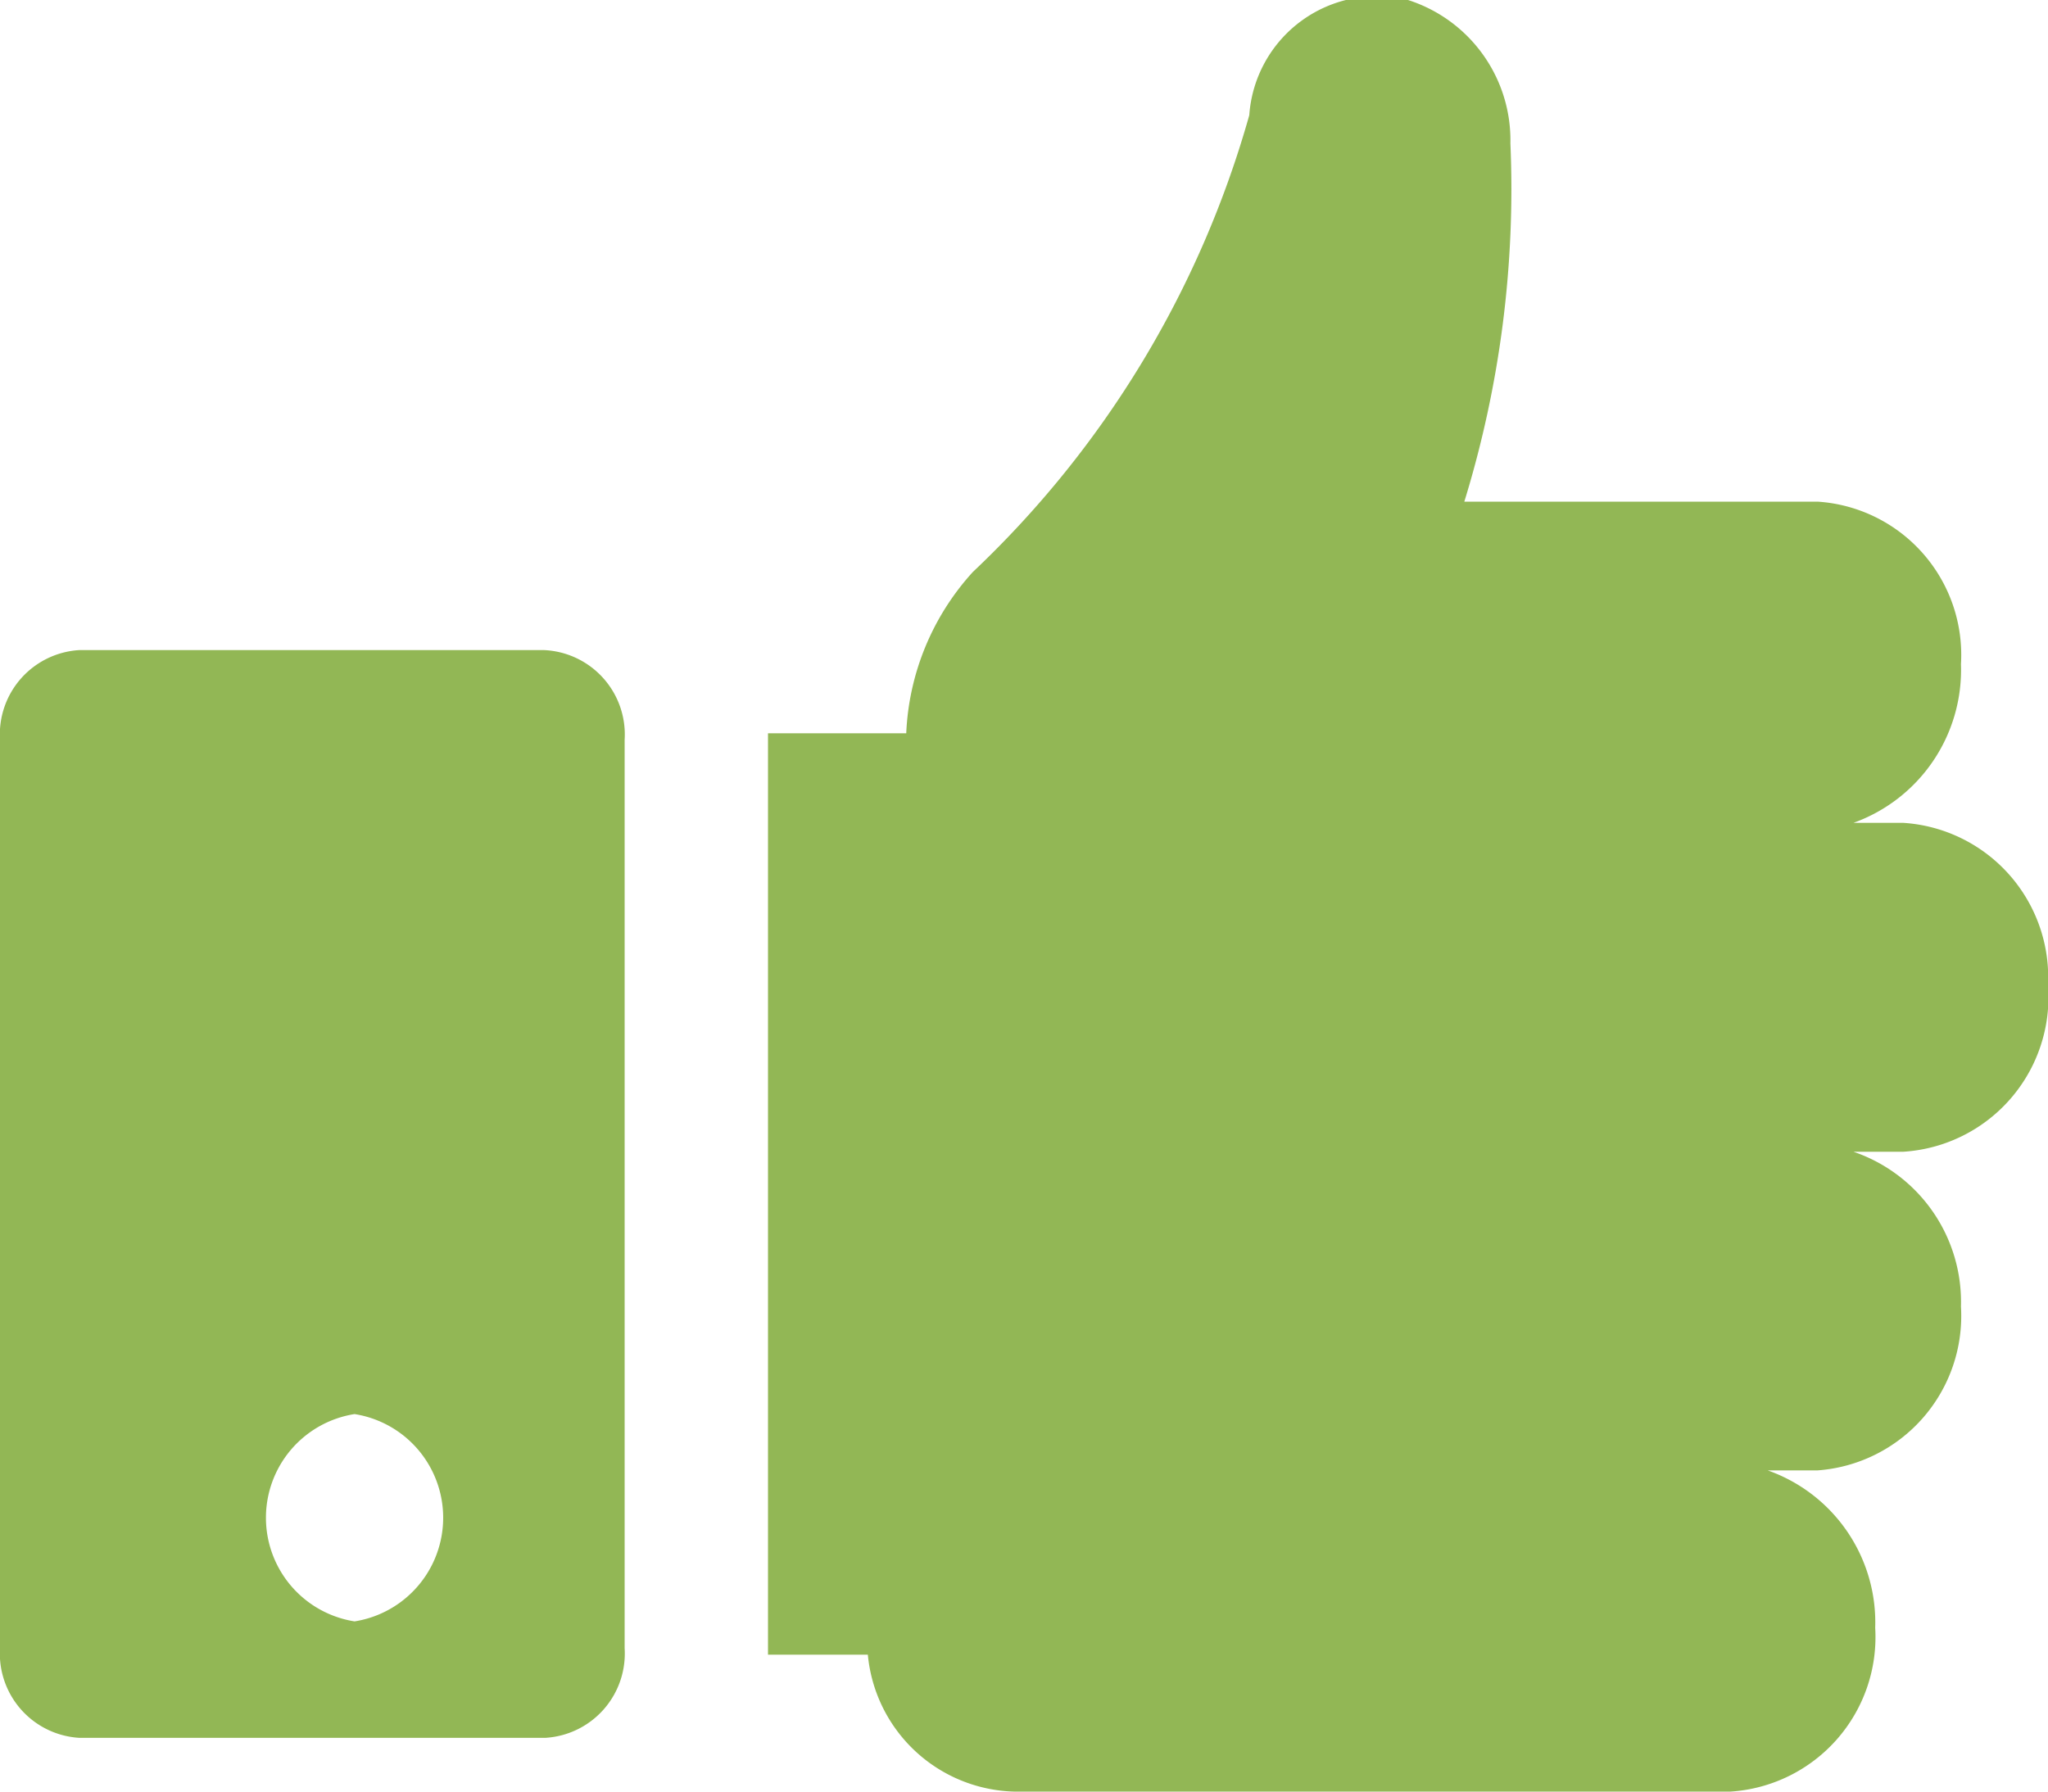 <svg xmlns="http://www.w3.org/2000/svg" width="16" height="14" viewBox="0 0 16 14"><path d="M16,7.7a1.21,1.21,0,0,0-1.13-1.27h-.39a1.27,1.27,0,0,0,.84-1.24A1.2,1.2,0,0,0,14.2,3.92H11.44a8.3,8.3,0,0,0,.36-2.8A1.15,1.15,0,0,0,11,0a1,1,0,0,0-1.24.9A7.83,7.83,0,0,1,7.6,4.47a2,2,0,0,0-.52,1.26H6v7.2h.78A1.18,1.18,0,0,0,7.92,14h5.6a1.21,1.21,0,0,0,1.13-1.28,1.26,1.26,0,0,0-.84-1.23h.39a1.21,1.21,0,0,0,1.12-1.28A1.24,1.24,0,0,0,14.48,9h.39A1.21,1.21,0,0,0,16,7.7Z" fill="#92b755"/><path d="M4.25,5.08H.62a.66.66,0,0,0-.62.7v7.1a.66.66,0,0,0,.62.7H4.26a.66.66,0,0,0,.62-.7V5.78A.66.66,0,0,0,4.25,5.08ZM2.77,12.67a.82.82,0,0,1,0-1.62.82.82,0,0,1,0,1.62Z" fill="#92b755"/></svg>